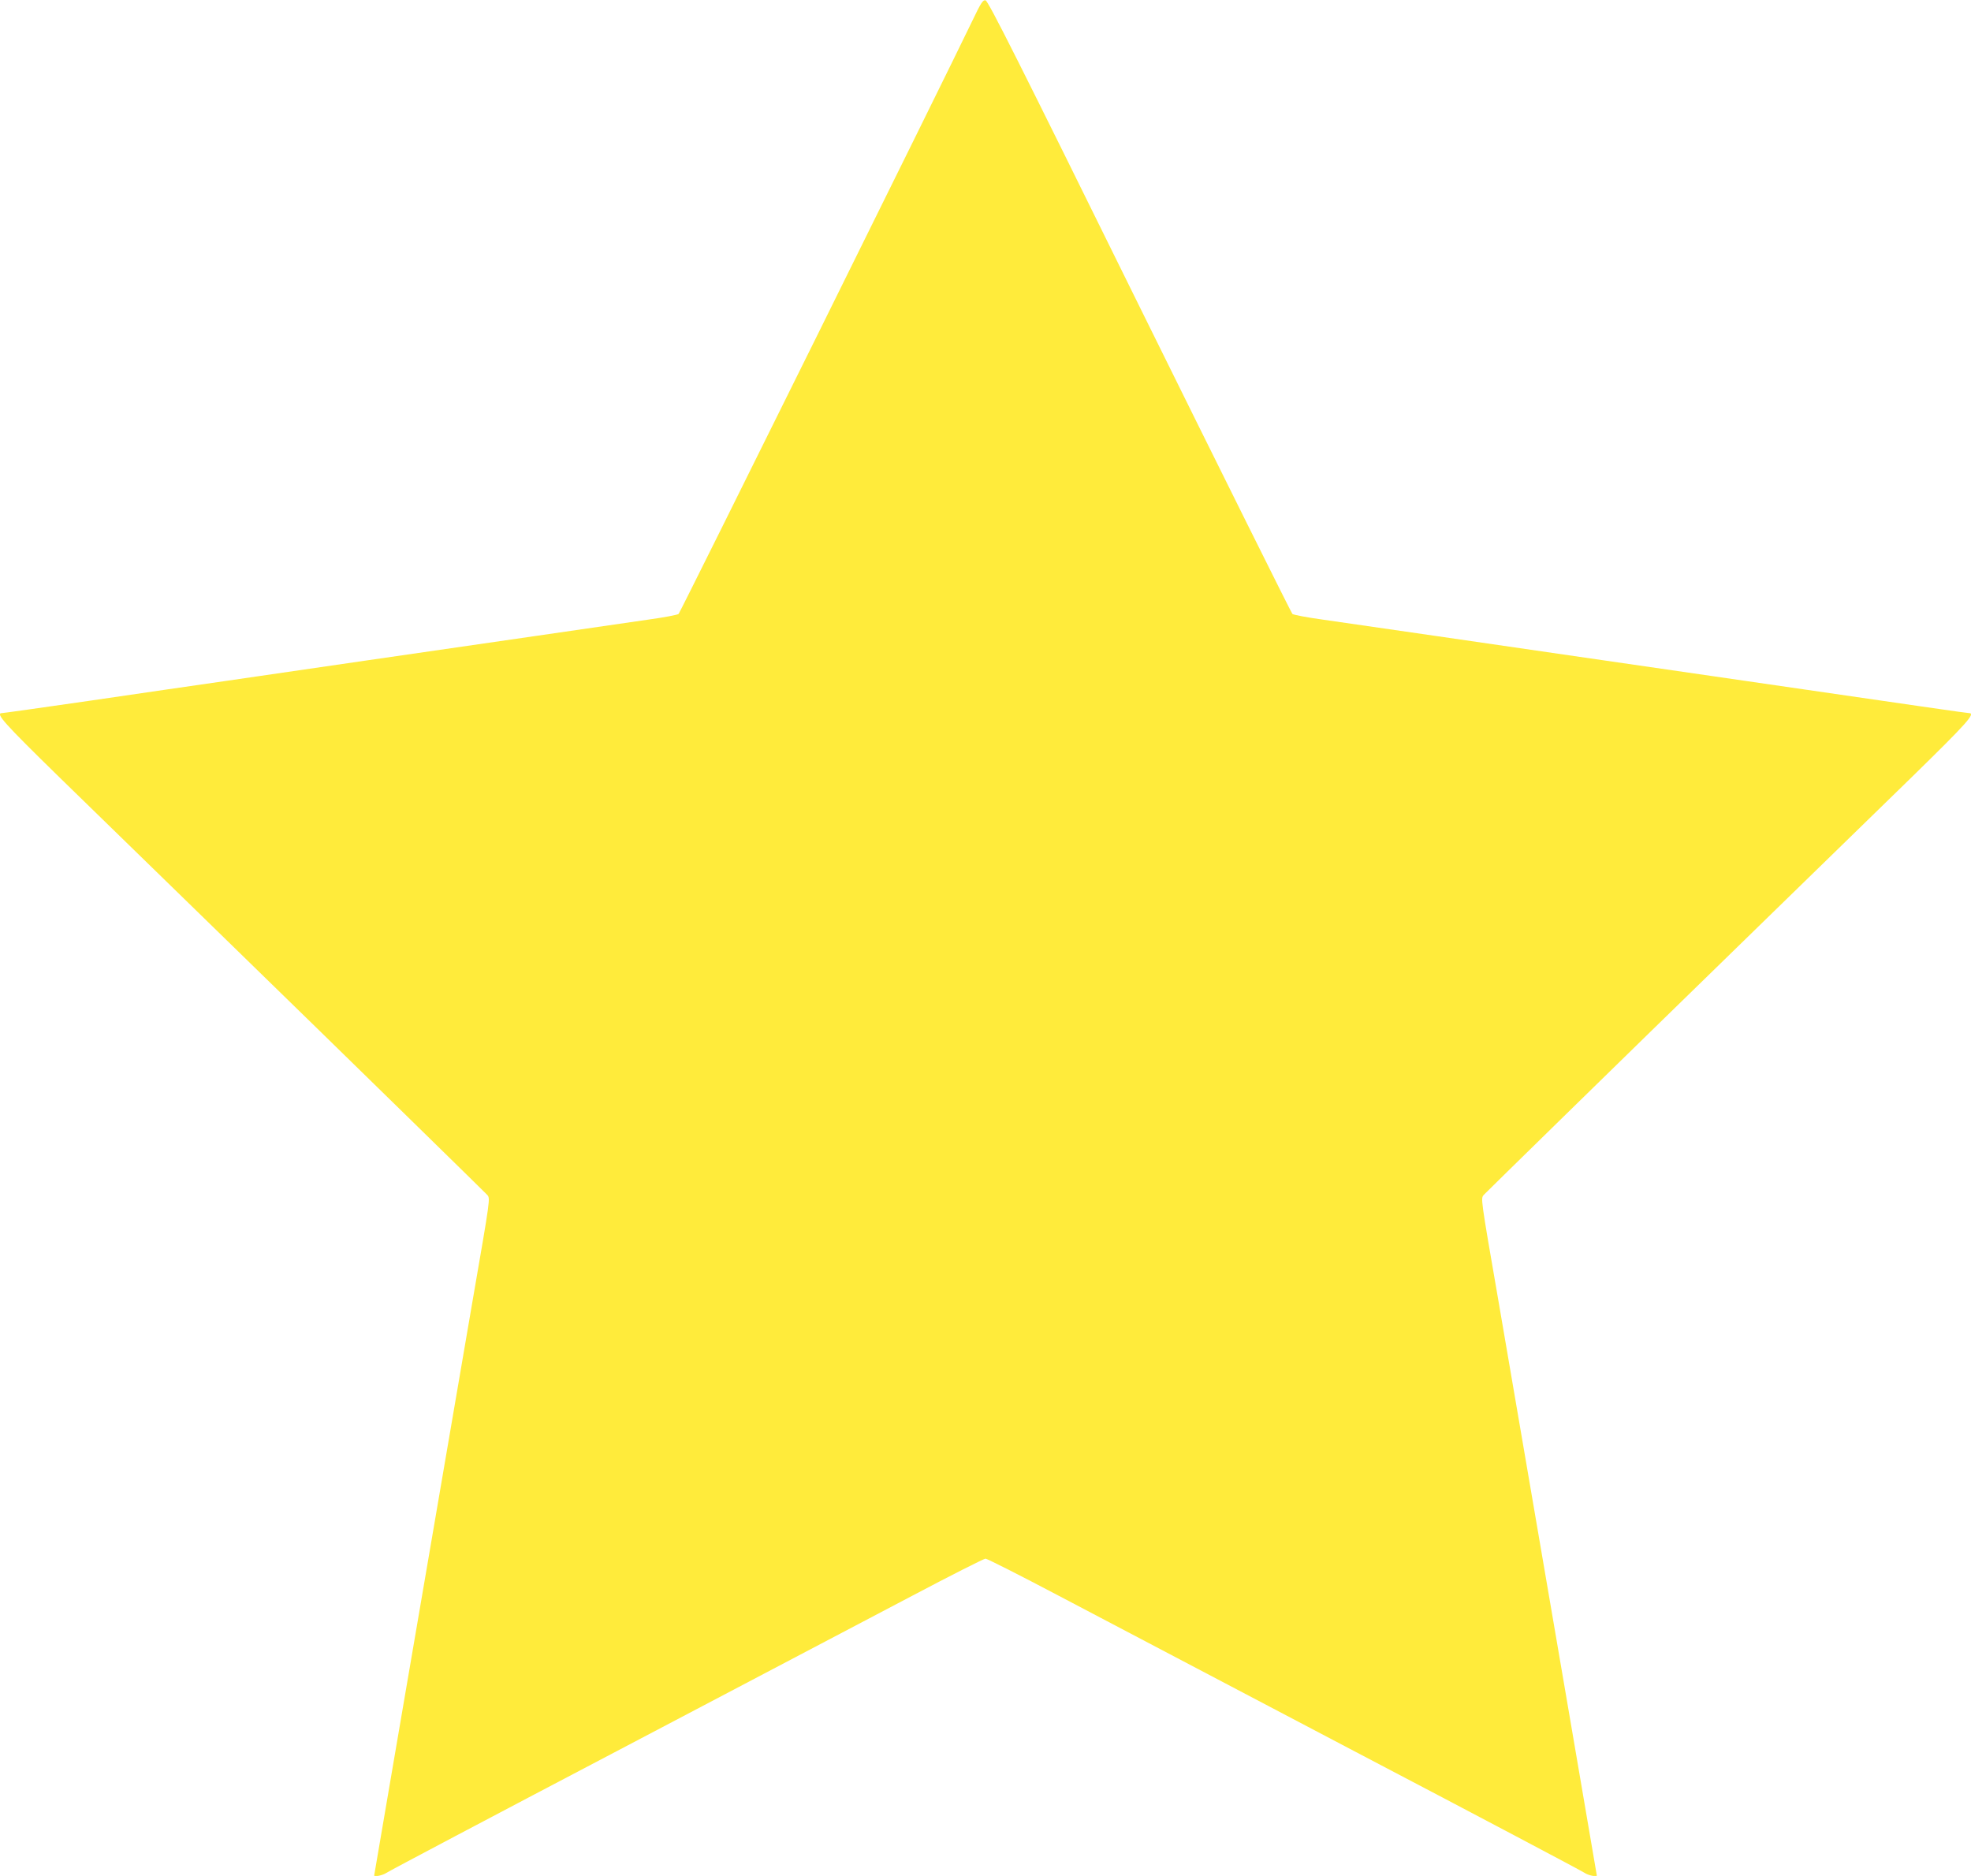 <?xml version="1.0" standalone="no"?>
<!DOCTYPE svg PUBLIC "-//W3C//DTD SVG 20010904//EN"
 "http://www.w3.org/TR/2001/REC-SVG-20010904/DTD/svg10.dtd">
<svg version="1.0" xmlns="http://www.w3.org/2000/svg"
 width="1280pt" height="1218pt" viewBox="0 0 1280 1218"
 preserveAspectRatio="xMidYMid meet">
<g transform="translate(0,1218) scale(0.1,-0.1)"
fill="#ffeb3b" stroke="none">
<path d="M6316 12048 c-171 -357 -1898 -3844 -1909 -3854 -6 -6 -95 -23 -197
-37 -102 -15 -434 -63 -737 -107 -304 -44 -802 -116 -1105 -160 -304 -44 -706
-103 -893 -130 -187 -27 -589 -85 -894 -130 -304 -44 -560 -80 -568 -80 -46 0
14 -66 372 -416 209 -203 657 -640 995 -969 984 -958 1763 -1721 1784 -1743
20 -24 22 -12 -94 -682 -16 -91 -56 -327 -90 -525 -34 -198 -74 -434 -90 -525
-60 -348 -96 -558 -275 -1605 -102 -594 -185 -1081 -185 -1082 0 -11 56 1 78
16 15 11 689 367 1497 791 809 425 1674 880 1923 1011 250 132 462 239 472
239 10 0 222 -107 472 -239 249 -131 1115 -586 1923 -1011 809 -424 1482 -780
1497 -791 22 -15 78 -27 78 -16 0 1 -83 488 -185 1082 -179 1047 -215 1257
-275 1605 -16 91 -56 327 -90 525 -34 198 -74 434 -90 525 -116 670 -114 658
-94 682 21 22 800 785 1784 1743 338 329 786 766 995 969 358 350 418 416 372
416 -14 0 -268 37 -1672 241 -302 44 -703 102 -890 129 -187 27 -590 86 -895
130 -305 44 -638 92 -740 107 -102 14 -191 31 -197 37 -7 7 -454 905 -993
1996 -784 1590 -983 1986 -1000 1988 -17 3 -30 -17 -84 -130z"/>
</g>
</svg>
